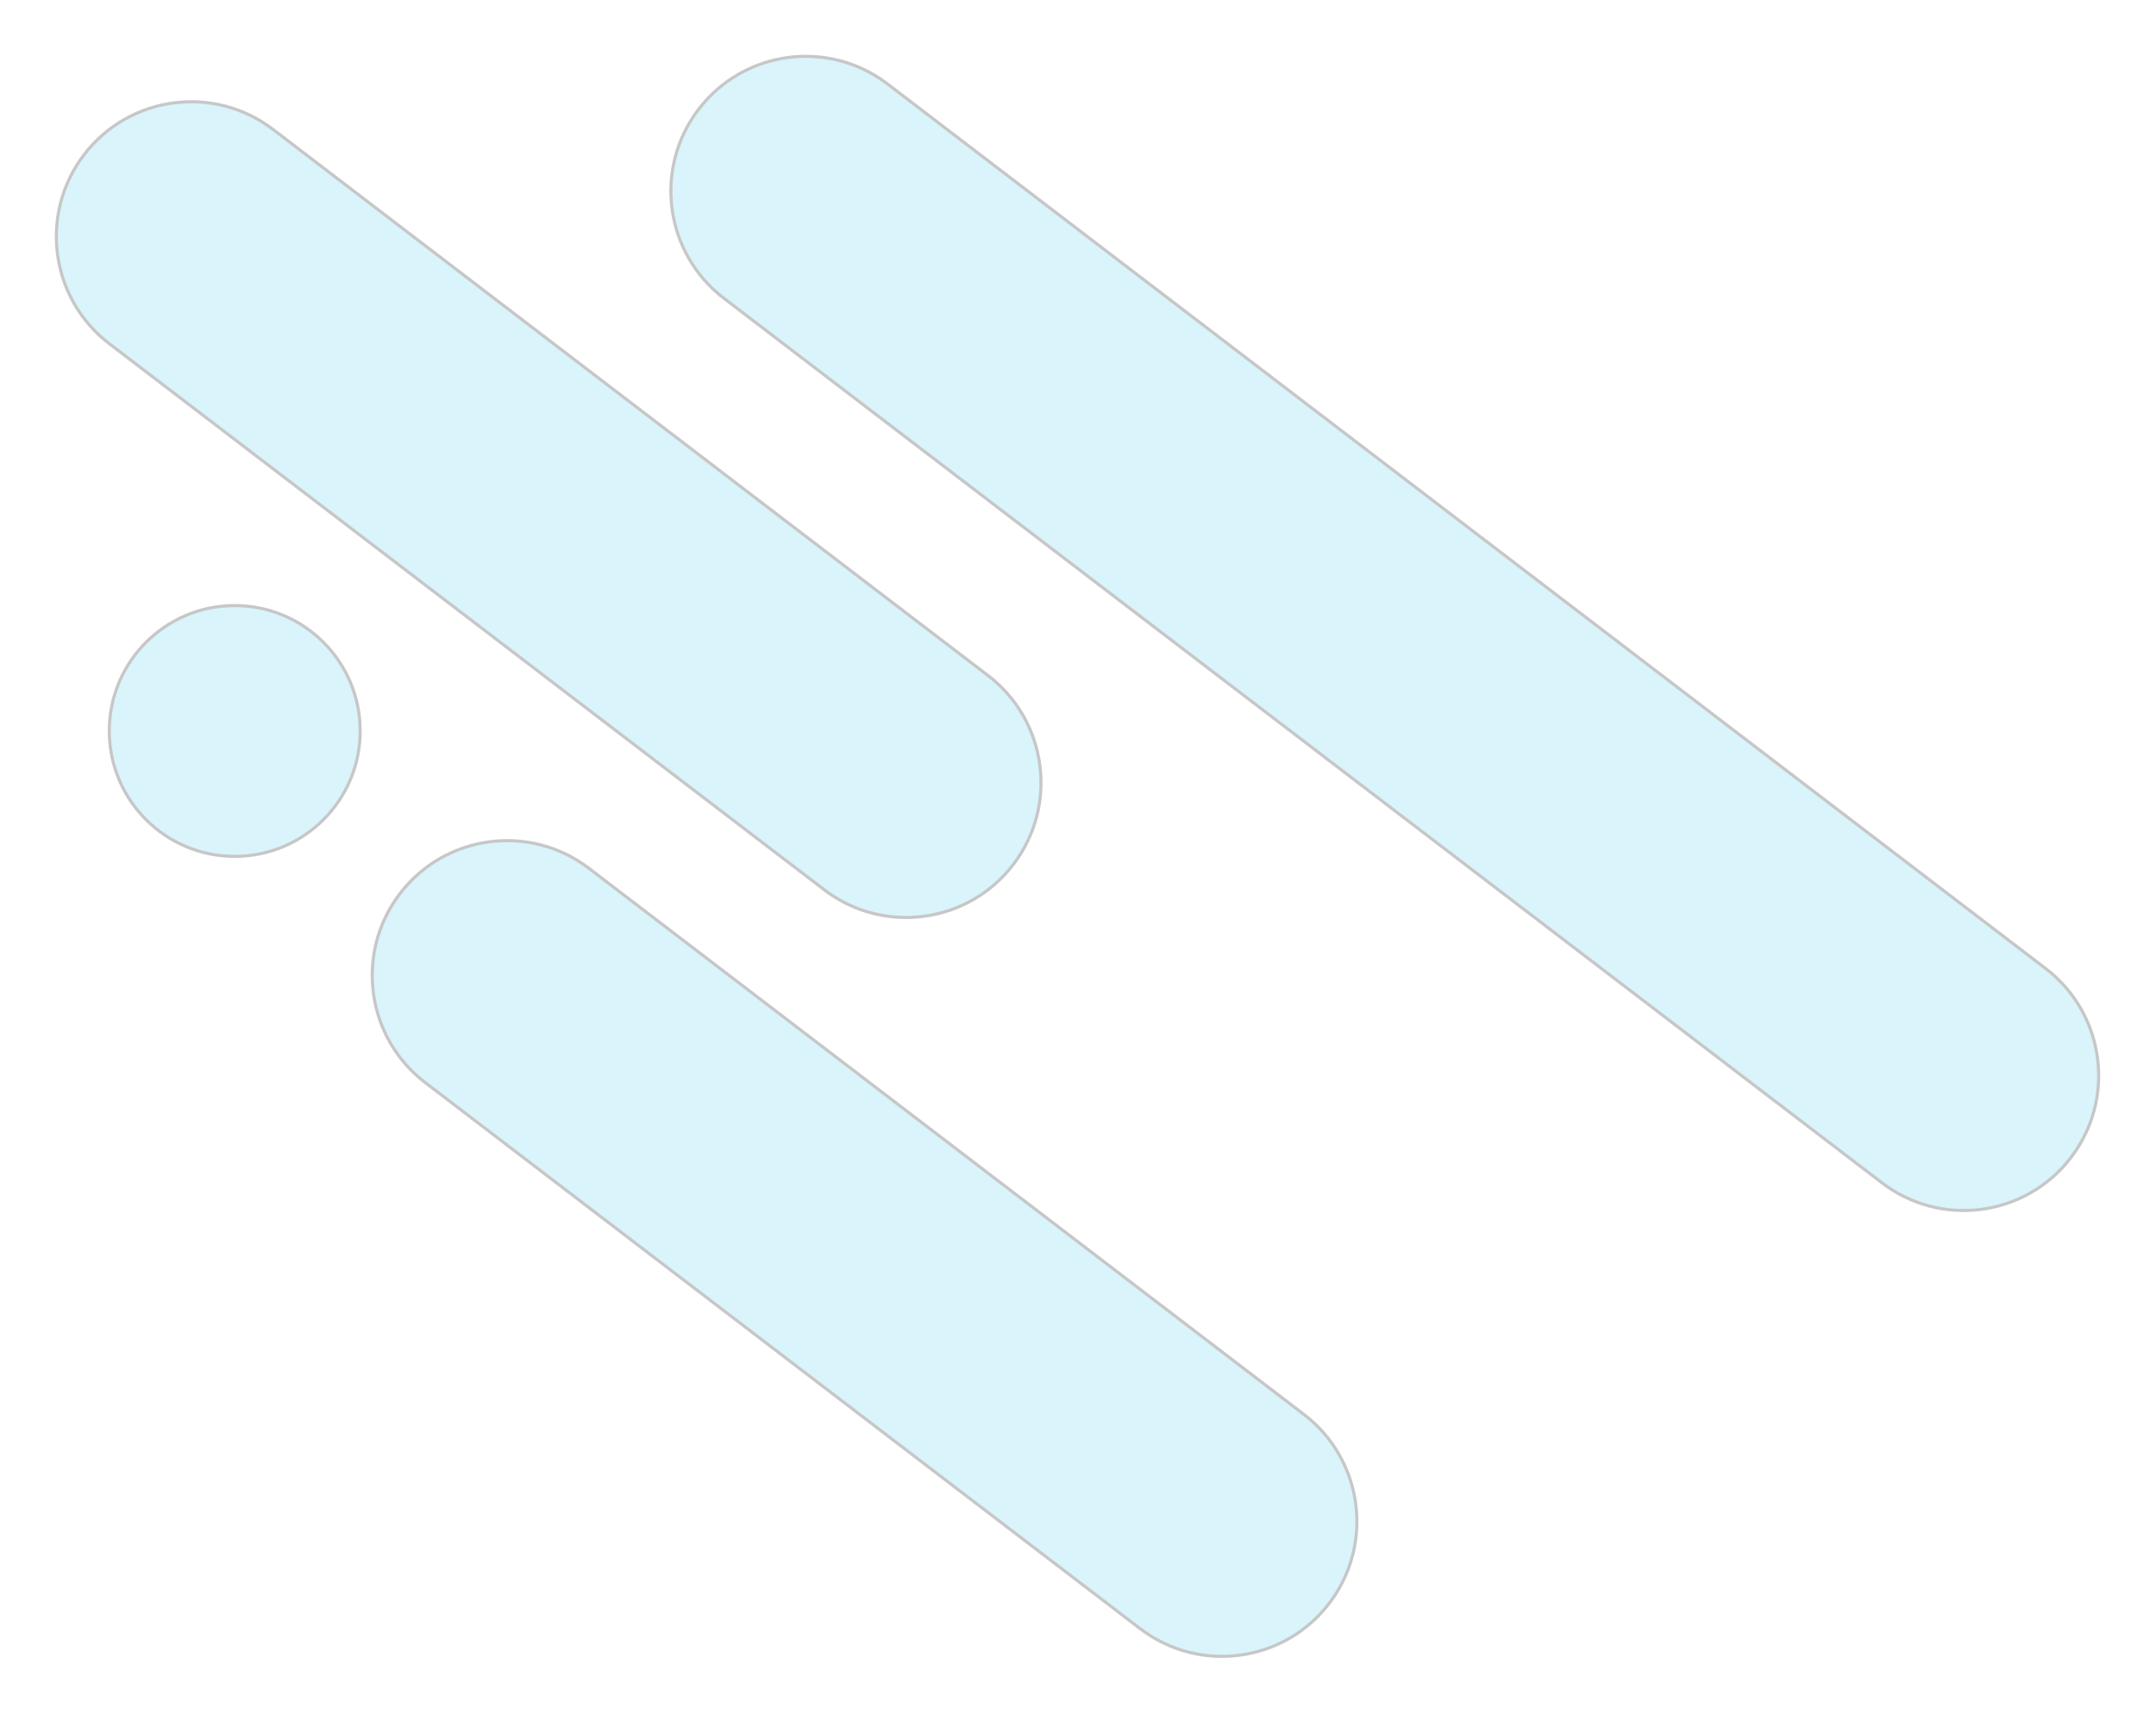 <svg width="693" height="551" viewBox="0 0 693 551" fill="none" xmlns="http://www.w3.org/2000/svg">
<g opacity="0.22">
<path d="M665.666 372.159C651.133 391.181 623.931 394.82 604.909 380.287L232.676 95.899C213.654 81.366 210.015 54.165 224.548 35.143C239.081 16.121 266.282 12.482 285.305 27.015L657.537 311.402C676.56 325.935 680.199 353.137 665.666 372.159Z" fill="#56CCF2" stroke="black"/>
<path d="M325.703 277.949C311.17 296.971 283.968 300.611 264.946 286.078L35.143 110.507C16.121 95.974 12.482 68.772 27.015 49.751C41.548 30.729 68.749 27.089 87.772 41.622L317.575 217.193C336.597 231.726 340.236 258.927 325.703 277.949Z" fill="#56CCF2" stroke="black"/>
<path d="M427.24 515.511C412.707 534.533 385.505 538.173 366.483 523.64L136.68 348.069C117.658 333.536 114.019 306.335 128.552 287.313C143.085 268.29 170.286 264.651 189.308 279.184L419.112 454.755C438.134 469.288 441.773 496.489 427.24 515.511Z" fill="#56CCF2" stroke="black"/>
<path d="M75.447 275.339C53.178 275.339 35.127 257.287 35.127 235.019C35.127 212.751 53.178 194.699 75.447 194.699C97.715 194.699 115.767 212.751 115.767 235.019C115.767 257.287 97.715 275.339 75.447 275.339Z" fill="#56CCF2" stroke="black"/>
</g>
</svg>
